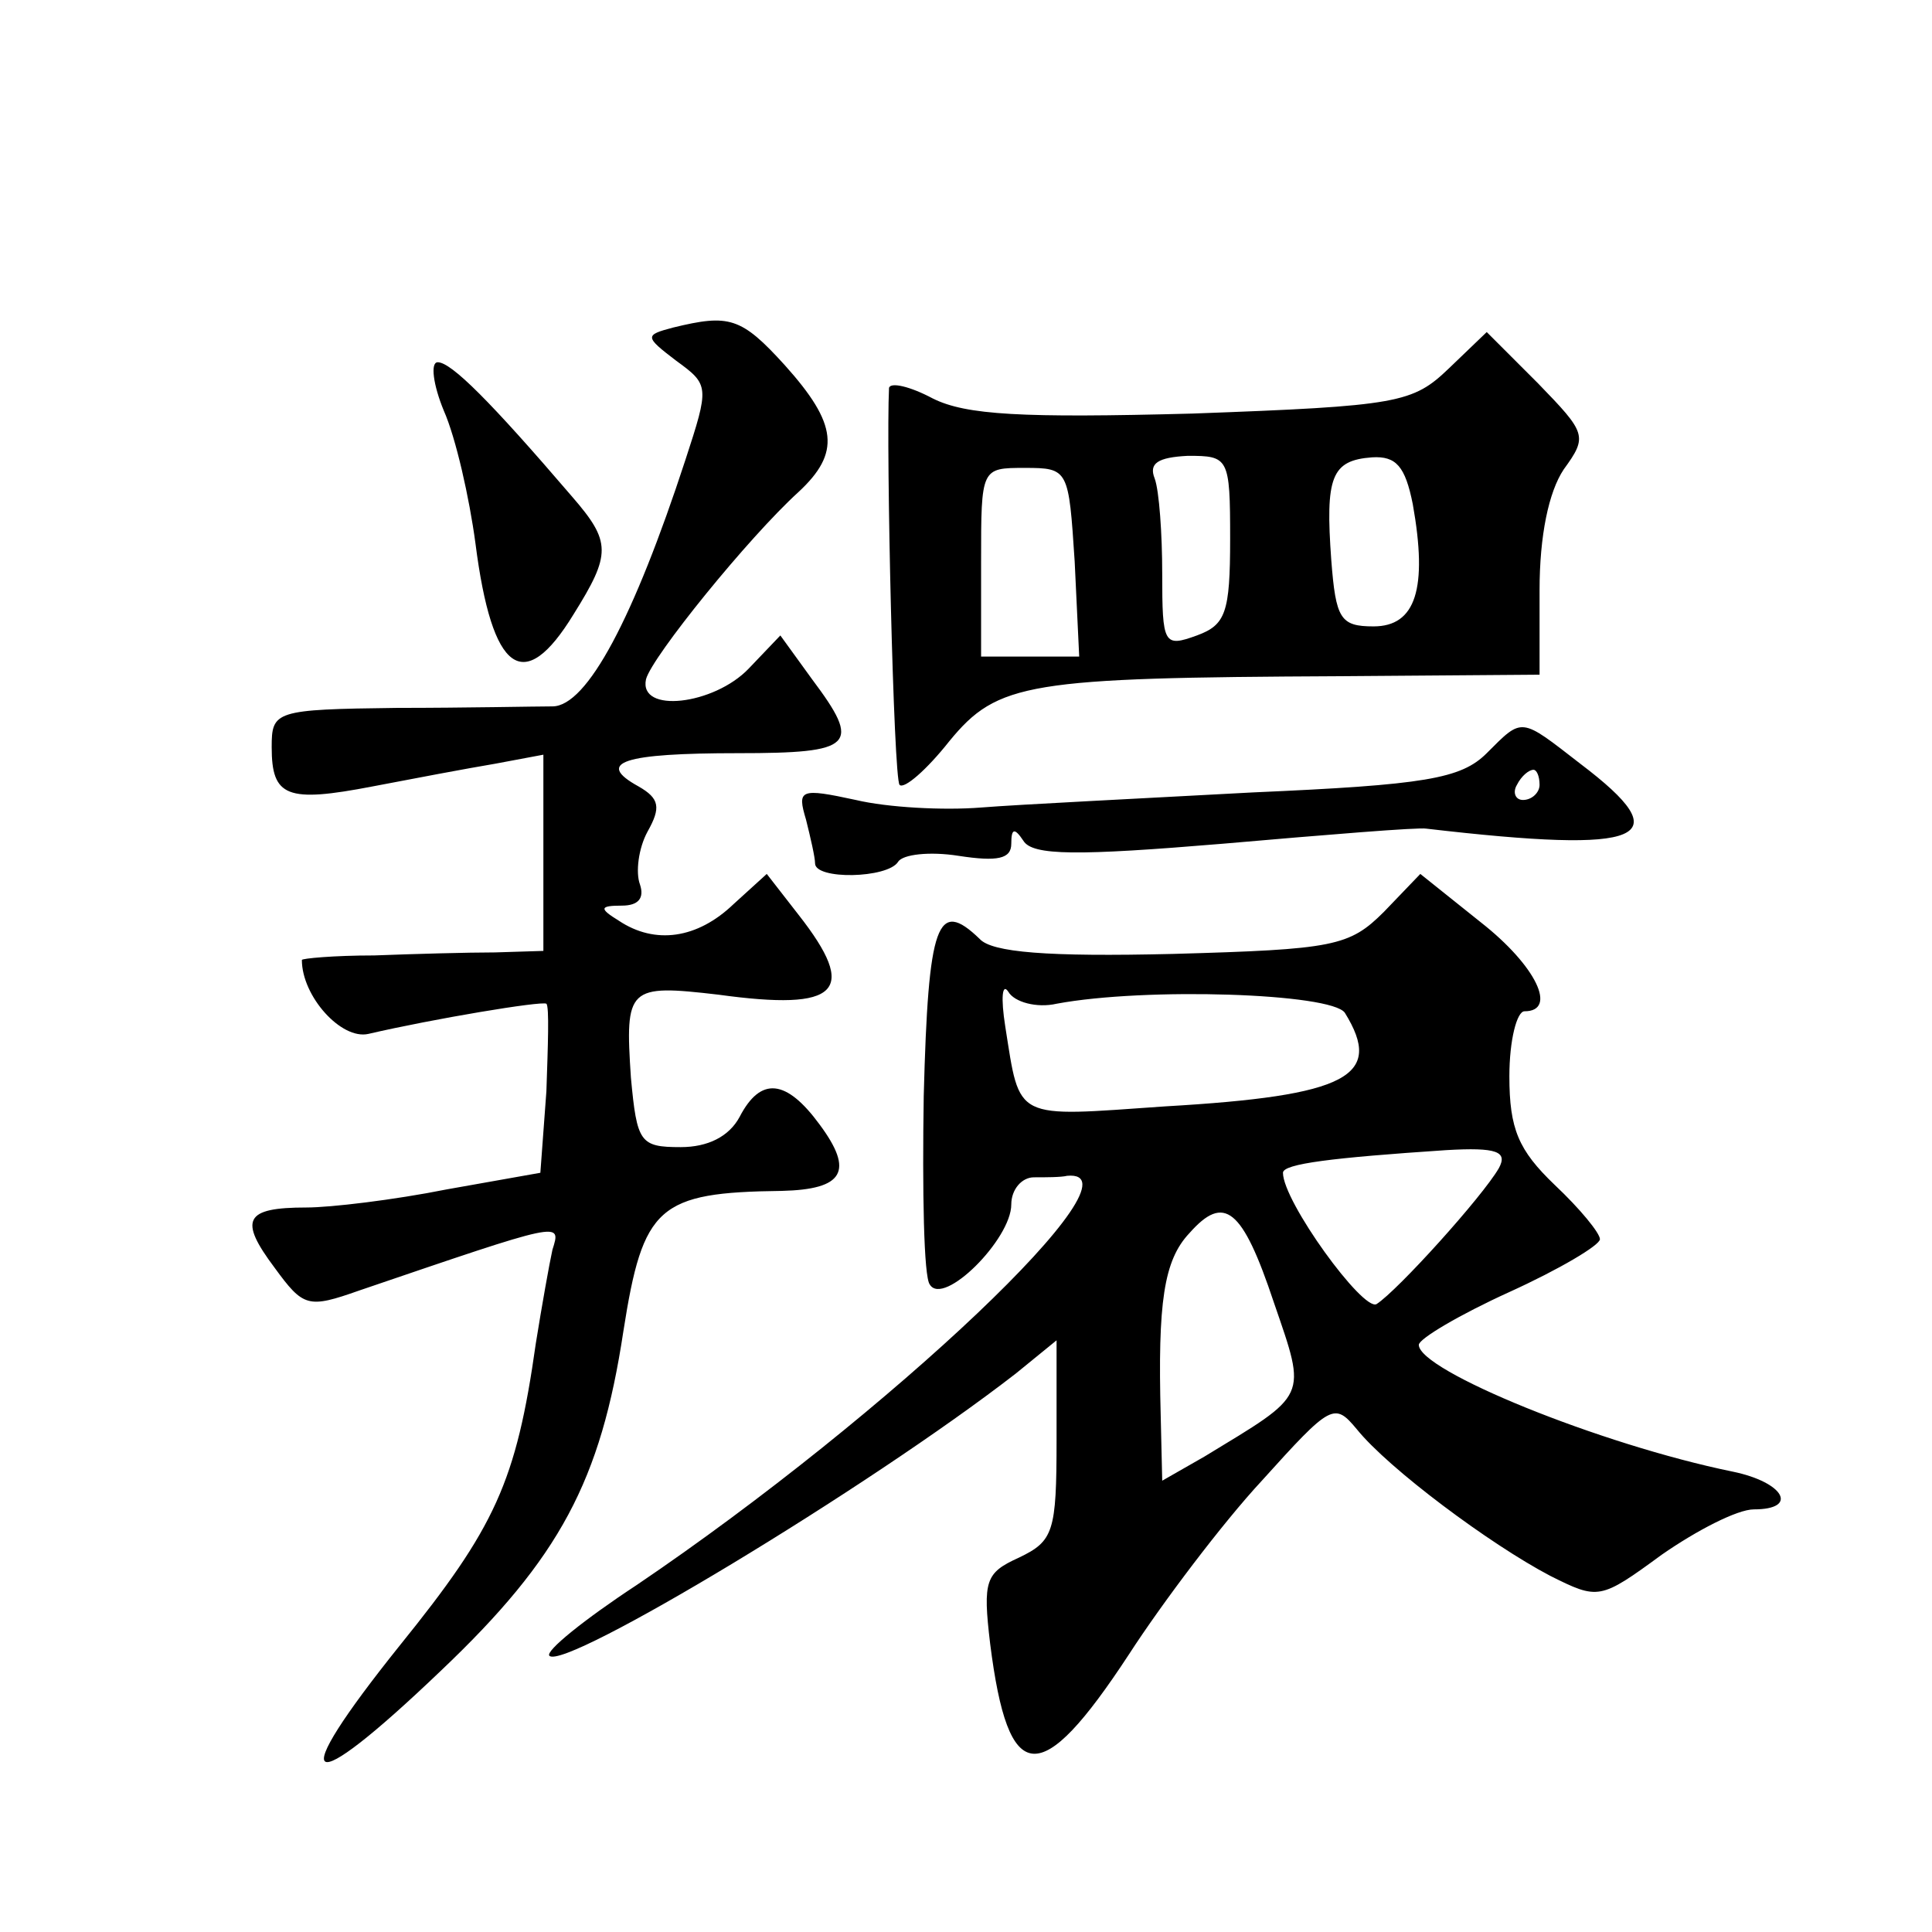 <?xml version="1.0" standalone="no"?>
<!DOCTYPE svg PUBLIC "-//W3C//DTD SVG 20010904//EN"
 "http://www.w3.org/TR/2001/REC-SVG-20010904/DTD/svg10.dtd">
<svg version="1.0" xmlns="http://www.w3.org/2000/svg"
 width="128pt" height="128pt" viewBox="0 0 128 128"
 preserveAspectRatio="xMidYMid meet">
<g transform="translate(0,128) scale(0.1,-0.1)"
fill="#0" stroke="none">
<path d="M446 1063 c-19 -5 -19 -6 2 -22 22 -16 22 -17 6 -66 -34 -104 -65 -163
-88 -163 -11 0 -58 -1 -103 -1 -81 -1 -83 -2 -83 -26 0 -33 10 -37 67 -26 26 5
63 12 81 15 l32 6 0 -65 0 -65 -32 -1 c-18 0 -54 -1 -80 -2 -27 0 -48 -2 -48 -3
0 -24 26 -53 44 -49 43 10 115 22 118 20 2 -2 1 -28 0 -58 l-4 -54 -62 -11 c-35
-7 -77 -12 -93 -12 -41 0 -45 -8 -21 -40 19 -26 22 -27 56 -15 135 46 134 46 128
27 -2 -9 -7 -37 -11 -62 -13 -92 -27 -122 -90 -200 -77 -96 -64 -104 27 -17 79
75 106 126 121 225 13 83 23 92 105 93 41 1 48 13 25 44 -22 30 -39 32 -53 5 -7
-13 -21 -20 -39 -20 -27 0 -29 3 -33 46 -4 60 -2 62 58 55 80 -11 93 2 53 53 l-21
27 -22 -20 c-24 -23 -52 -27 -76 -11 -13 8 -13 10 2 10 11 0 15 5 12 14 -3 8 -1
24 5 35 9 16 8 22 -6 30 -29 16 -10 22 66 22 77 0 82 5 49 49 l-21 29 -21 -22 c-23
-24 -73 -30 -68 -7 4 15 68 94 101 124 28 26 26 45 -9 84 -29 32 -37 34 -74 25z
M960 1036 c-24 -23 -33 -25 -170 -30 -113 -3 -150 -1 -172 10 -15 8 -28 11 -29
7 -2 -41 3 -259 7 -263 3 -3 18 10 33 29 32 39 52 42 259 43 l132 1 0 56 c0 36
6 65 16 80 16 22 15 24 -17 57 l-34 34 -25 -24z m-145 -113 c0 -49 -3 -57 -22 -64
-22 -8 -23 -6 -23 41 0 26 -2 55 -5 63 -4 10 2 14 22 15 27 0 28 -1 28 -55z m121
23 c10 -56 2 -81 -26 -81 -22 0 -25 5 -28 44 -4 55 0 66 27 68 16 1 22 -6 27 -31z
m-224 -38 l3 -63 -32 0 -33 0 0 63 c0 62 0 62 29 62 29 0 29 -1 33 -62z M294 1008
c8 -18 17 -58 21 -88 11 -86 32 -101 65 -47 25 40 25 48 -1 78 -54 63 -80 89 -89
89 -5 0 -3 -15 4 -32z M985 781 c-17 -17 -41 -21 -155 -26 -74 -4 -155 -8 -180
-10 -25 -2 -62 0 -83 5 -37 8 -39 7 -33 -13 3 -12 6 -25 6 -29 0 -11 48 -10 55
1 3 5 21 7 40 4 26 -4 35 -2 35 8 0 10 2 11 8 2 6 -10 36 -10 132 -2 69 6 130 11
135 10 146 -17 168 -7 102 43 -40 31 -38 31 -62 7z m35 -21 c0 -5 -5 -10 -11 -10
-5 0 -7 5 -4 10 3 6 8 10 11 10 2 0 4 -4 4 -10z M917 676 c-23 -23 -33 -25 -140
-28 -83 -2 -120 1 -128 10 -28 27 -34 11 -37 -104 -1 -63 0 -120 4 -125 9 -15 54
30 54 53 0 10 7 18 15 18 8 0 18 0 22 1 54 5 -118 -158 -285 -271 -35 -23 -61 -44
-58 -47 10 -10 211 111 309 187 l27 22 0 -66 c0 -61 -2 -67 -25 -78 -22 -10 -24
-15 -19 -57 12 -95 33 -97 92 -7 22 34 62 87 88 115 46 51 48 52 63 34 21 -26 88
-76 128 -97 32 -16 33 -16 74 14 23 16 50 30 61 30 30 0 20 18 -14 25 -88 18 -208
67 -208 84 0 4 27 20 60 35 33 15 60 31 60 35 0 4 -13 20 -30 36 -24 23 -30 37
-30 72 0 24 5 43 10 43 22 0 8 30 -29 59 l-40 32 -24 -25z m-217 -61 c59 11 182
7 191 -6 26 -42 2 -55 -119 -62 -101 -7 -96 -10 -106 53 -3 19 -2 29 2 23 4 -7
19 -11 32 -8z m293 -109 c-11 -19 -67 -81 -81 -90 -9 -5 -62 68 -62 87 0 6 33 10
108 15 34 2 41 -1 35 -12z m-149 -89 c22 -64 23 -60 -46 -102 l-28 -16 -1 43 c-2
75 2 103 19 121 23 26 35 17 56 -46z"/>
</g>
</svg>
